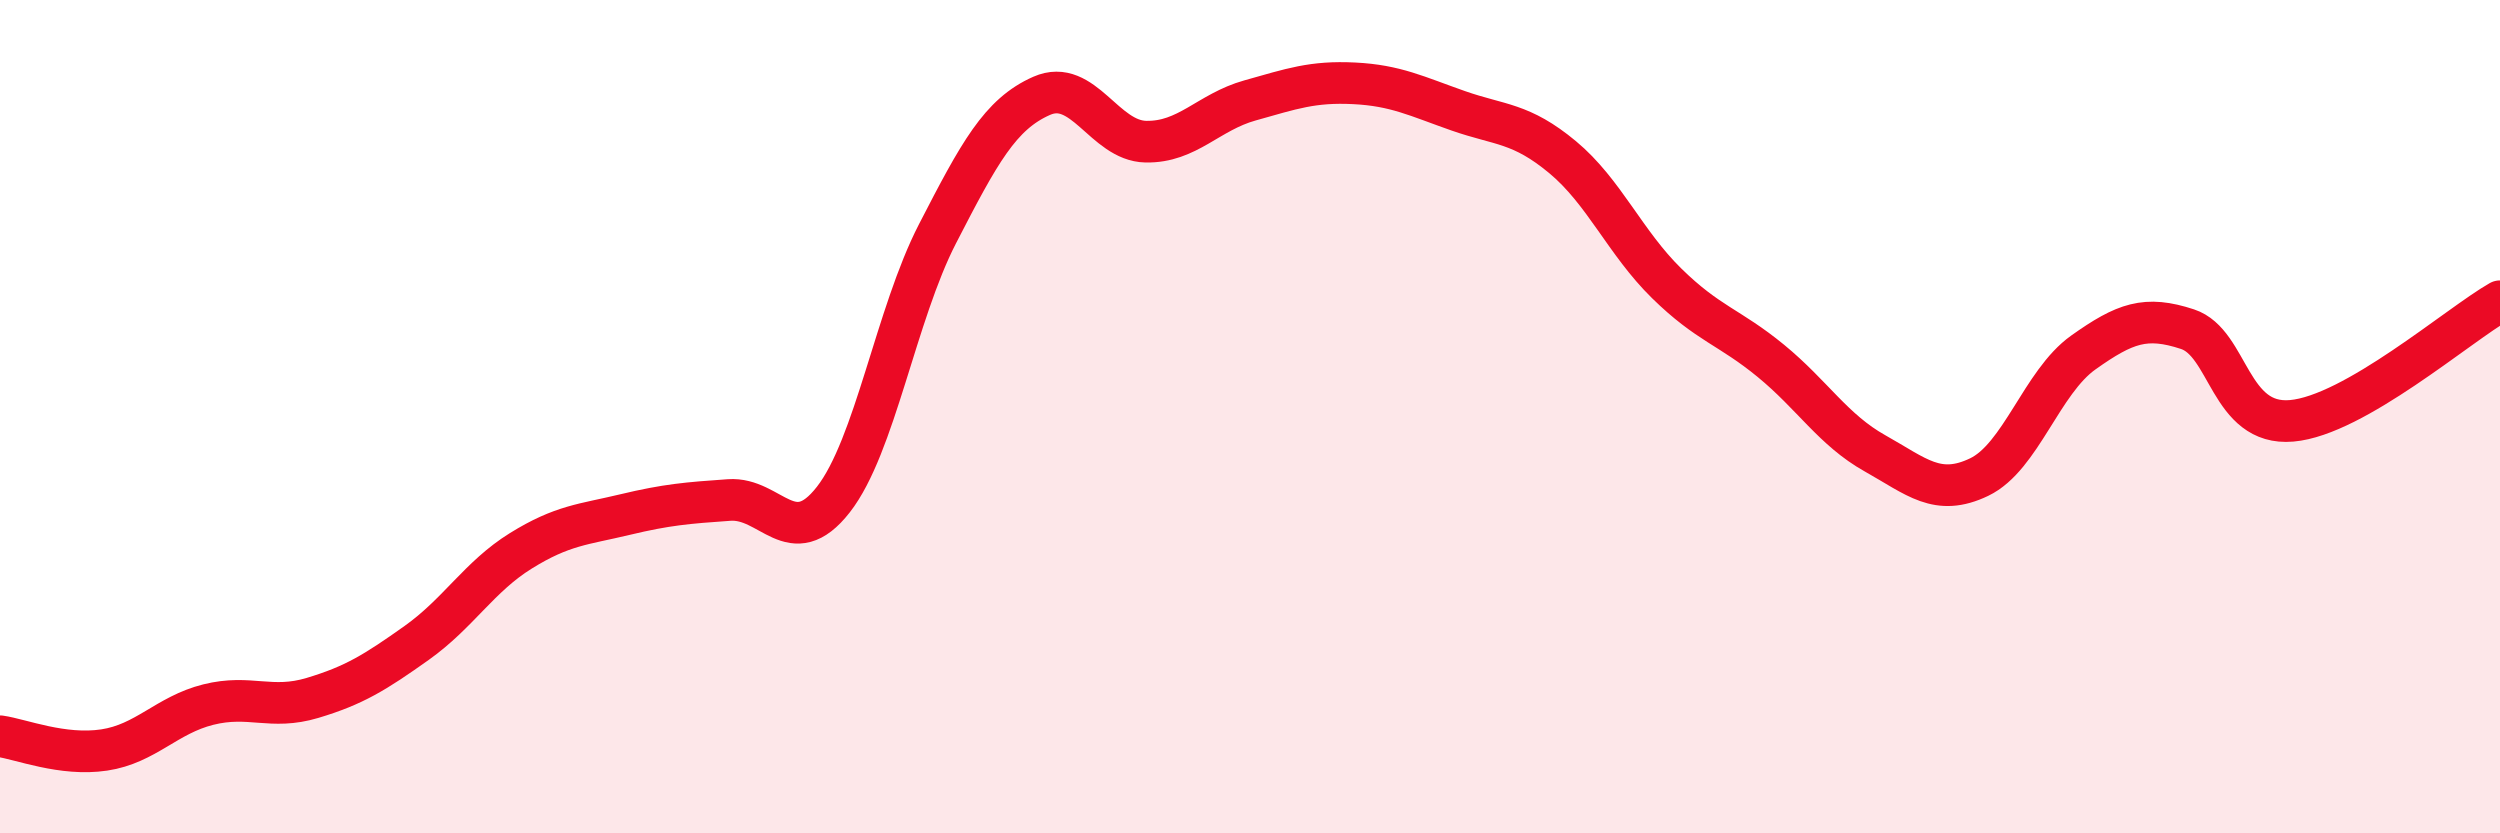 
    <svg width="60" height="20" viewBox="0 0 60 20" xmlns="http://www.w3.org/2000/svg">
      <path
        d="M 0,17.67 C 0.5,17.74 1.5,18.15 2.5,18 C 3.5,17.85 4,17.16 5,16.91 C 6,16.66 6.5,17.05 7.5,16.75 C 8.5,16.45 9,16.14 10,15.43 C 11,14.72 11.5,13.84 12.5,13.22 C 13.5,12.6 14,12.59 15,12.35 C 16,12.11 16.5,12.07 17.5,12 C 18.5,11.93 19,13.27 20,11.99 C 21,10.71 21.5,7.55 22.5,5.61 C 23.5,3.67 24,2.74 25,2.3 C 26,1.86 26.5,3.38 27.5,3.4 C 28.5,3.42 29,2.69 30,2.41 C 31,2.13 31.5,1.95 32.5,2 C 33.5,2.05 34,2.31 35,2.66 C 36,3.01 36.5,2.94 37.5,3.77 C 38.5,4.6 39,5.82 40,6.8 C 41,7.78 41.5,7.84 42.5,8.66 C 43.5,9.48 44,10.32 45,10.88 C 46,11.44 46.5,11.93 47.5,11.45 C 48.5,10.97 49,9.17 50,8.46 C 51,7.75 51.5,7.57 52.5,7.9 C 53.5,8.23 53.5,10.23 55,10.1 C 56.5,9.97 59,7.8 60,7.23L60 20L0 20Z"
        fill="#EB0A25"
        opacity="0.1"
        stroke-linecap="round"
        stroke-linejoin="round"
      />
      <path
        d="M 0,17.67 C 0.5,17.74 1.5,18.15 2.5,18 C 3.5,17.85 4,17.16 5,16.91 C 6,16.66 6.5,17.05 7.5,16.75 C 8.5,16.45 9,16.14 10,15.43 C 11,14.72 11.5,13.84 12.5,13.22 C 13.5,12.6 14,12.59 15,12.35 C 16,12.11 16.5,12.07 17.5,12 C 18.5,11.93 19,13.27 20,11.99 C 21,10.71 21.5,7.55 22.5,5.61 C 23.5,3.67 24,2.74 25,2.3 C 26,1.86 26.5,3.38 27.5,3.4 C 28.5,3.42 29,2.69 30,2.41 C 31,2.13 31.5,1.95 32.5,2 C 33.5,2.05 34,2.31 35,2.66 C 36,3.01 36.5,2.94 37.5,3.77 C 38.5,4.6 39,5.82 40,6.8 C 41,7.78 41.5,7.84 42.5,8.66 C 43.5,9.48 44,10.32 45,10.88 C 46,11.44 46.5,11.93 47.5,11.45 C 48.5,10.97 49,9.17 50,8.46 C 51,7.75 51.5,7.57 52.5,7.9 C 53.5,8.23 53.5,10.23 55,10.1 C 56.5,9.97 59,7.8 60,7.23"
        stroke="#EB0A25"
        stroke-width="1"
        fill="none"
        stroke-linecap="round"
        stroke-linejoin="round"
      />
    </svg>
  